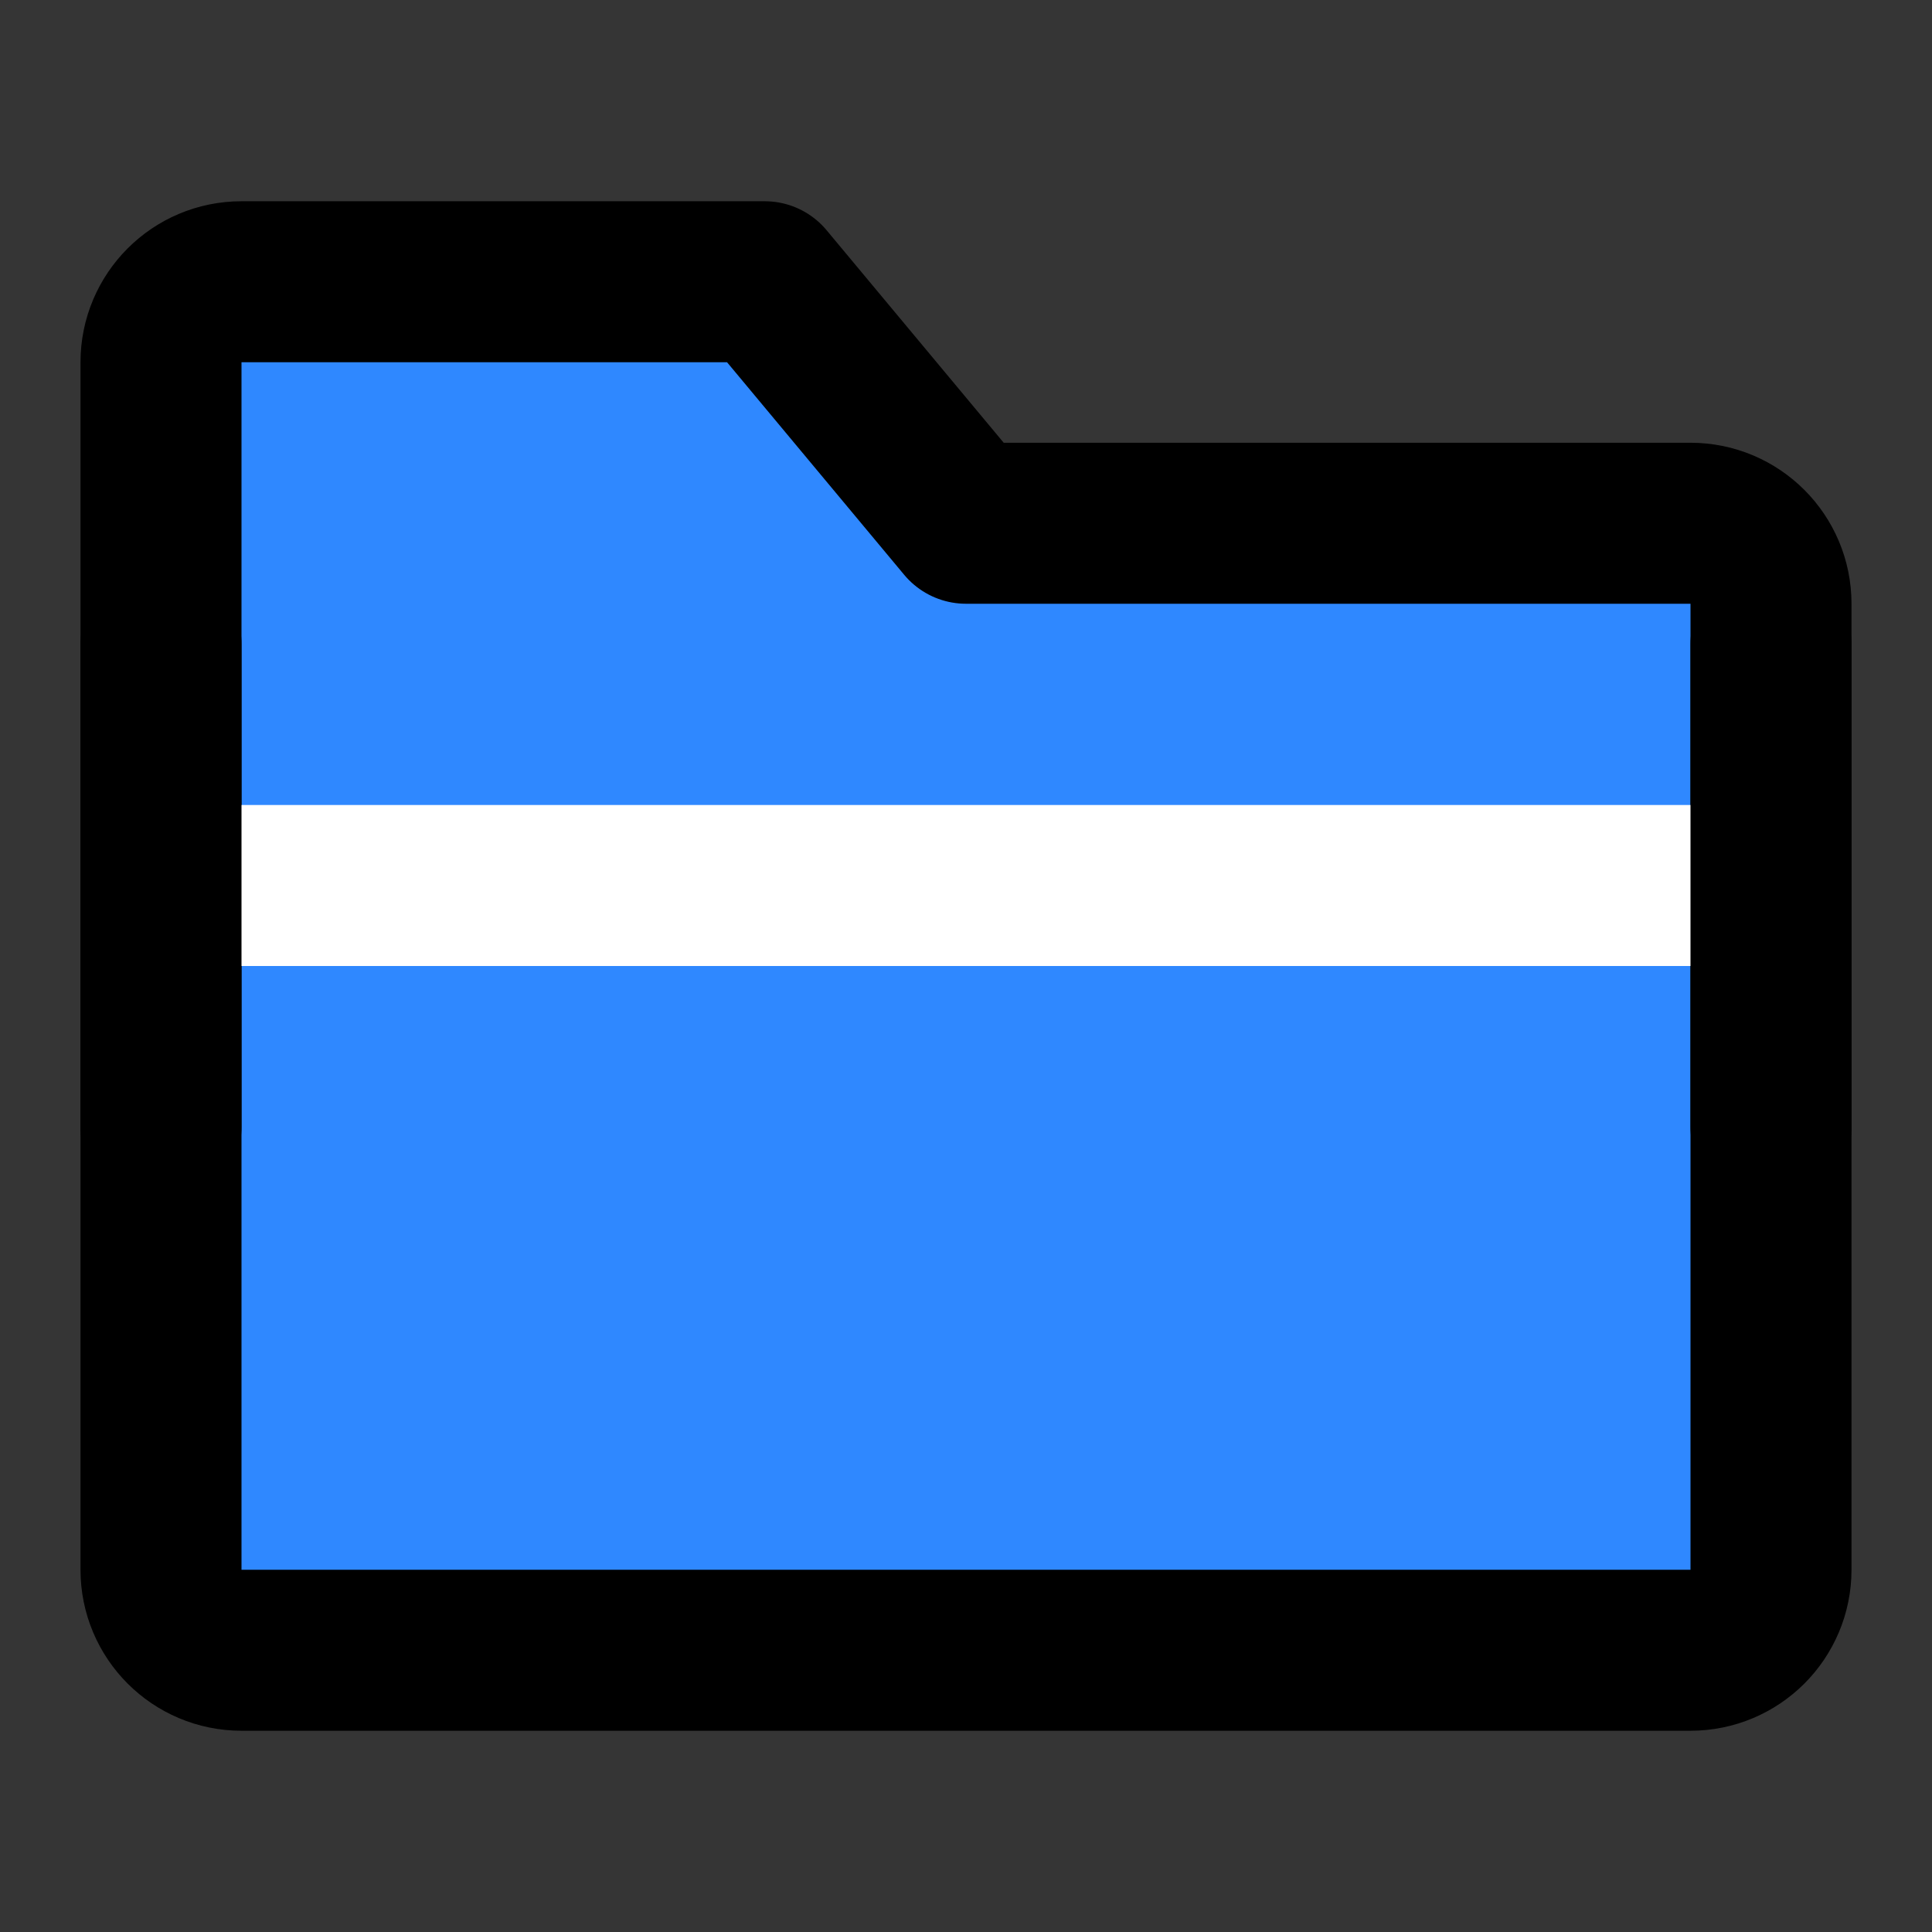 <?xml version="1.0" encoding="utf-8"?><!-- Uploaded to: SVG Repo, www.svgrepo.com, Generator: SVG Repo Mixer Tools -->
<svg width="800px" height="800px" viewBox="0 0 48 48" fill="none" xmlns="http://www.w3.org/2000/svg">
<rect x="0" y="0" width="48" height="48" fill="#333333" stroke="none"/>
<rect width="48" height="48" fill="white" fill-opacity="0.01"/>
<path d="M19 7H6C4.895 7 4 7.895 4 9V39C4 40.105 4.895 41 6 41H42C43.105 41 44 40.105 44 39V15C44 13.895 43.105 13 42 13H24L19 7Z" fill="#2F88FF" stroke="#000000" stroke-width="4" stroke-linejoin="round"/>
<path d="M44 22H4" stroke="white" stroke-width="4" stroke-linejoin="round"/>
<path d="M4 16V28" stroke="#000000" stroke-width="4" stroke-linecap="round" stroke-linejoin="round"/>
<path d="M44 16V28" stroke="#000000" stroke-width="4" stroke-linecap="round" stroke-linejoin="round"/>
</svg>